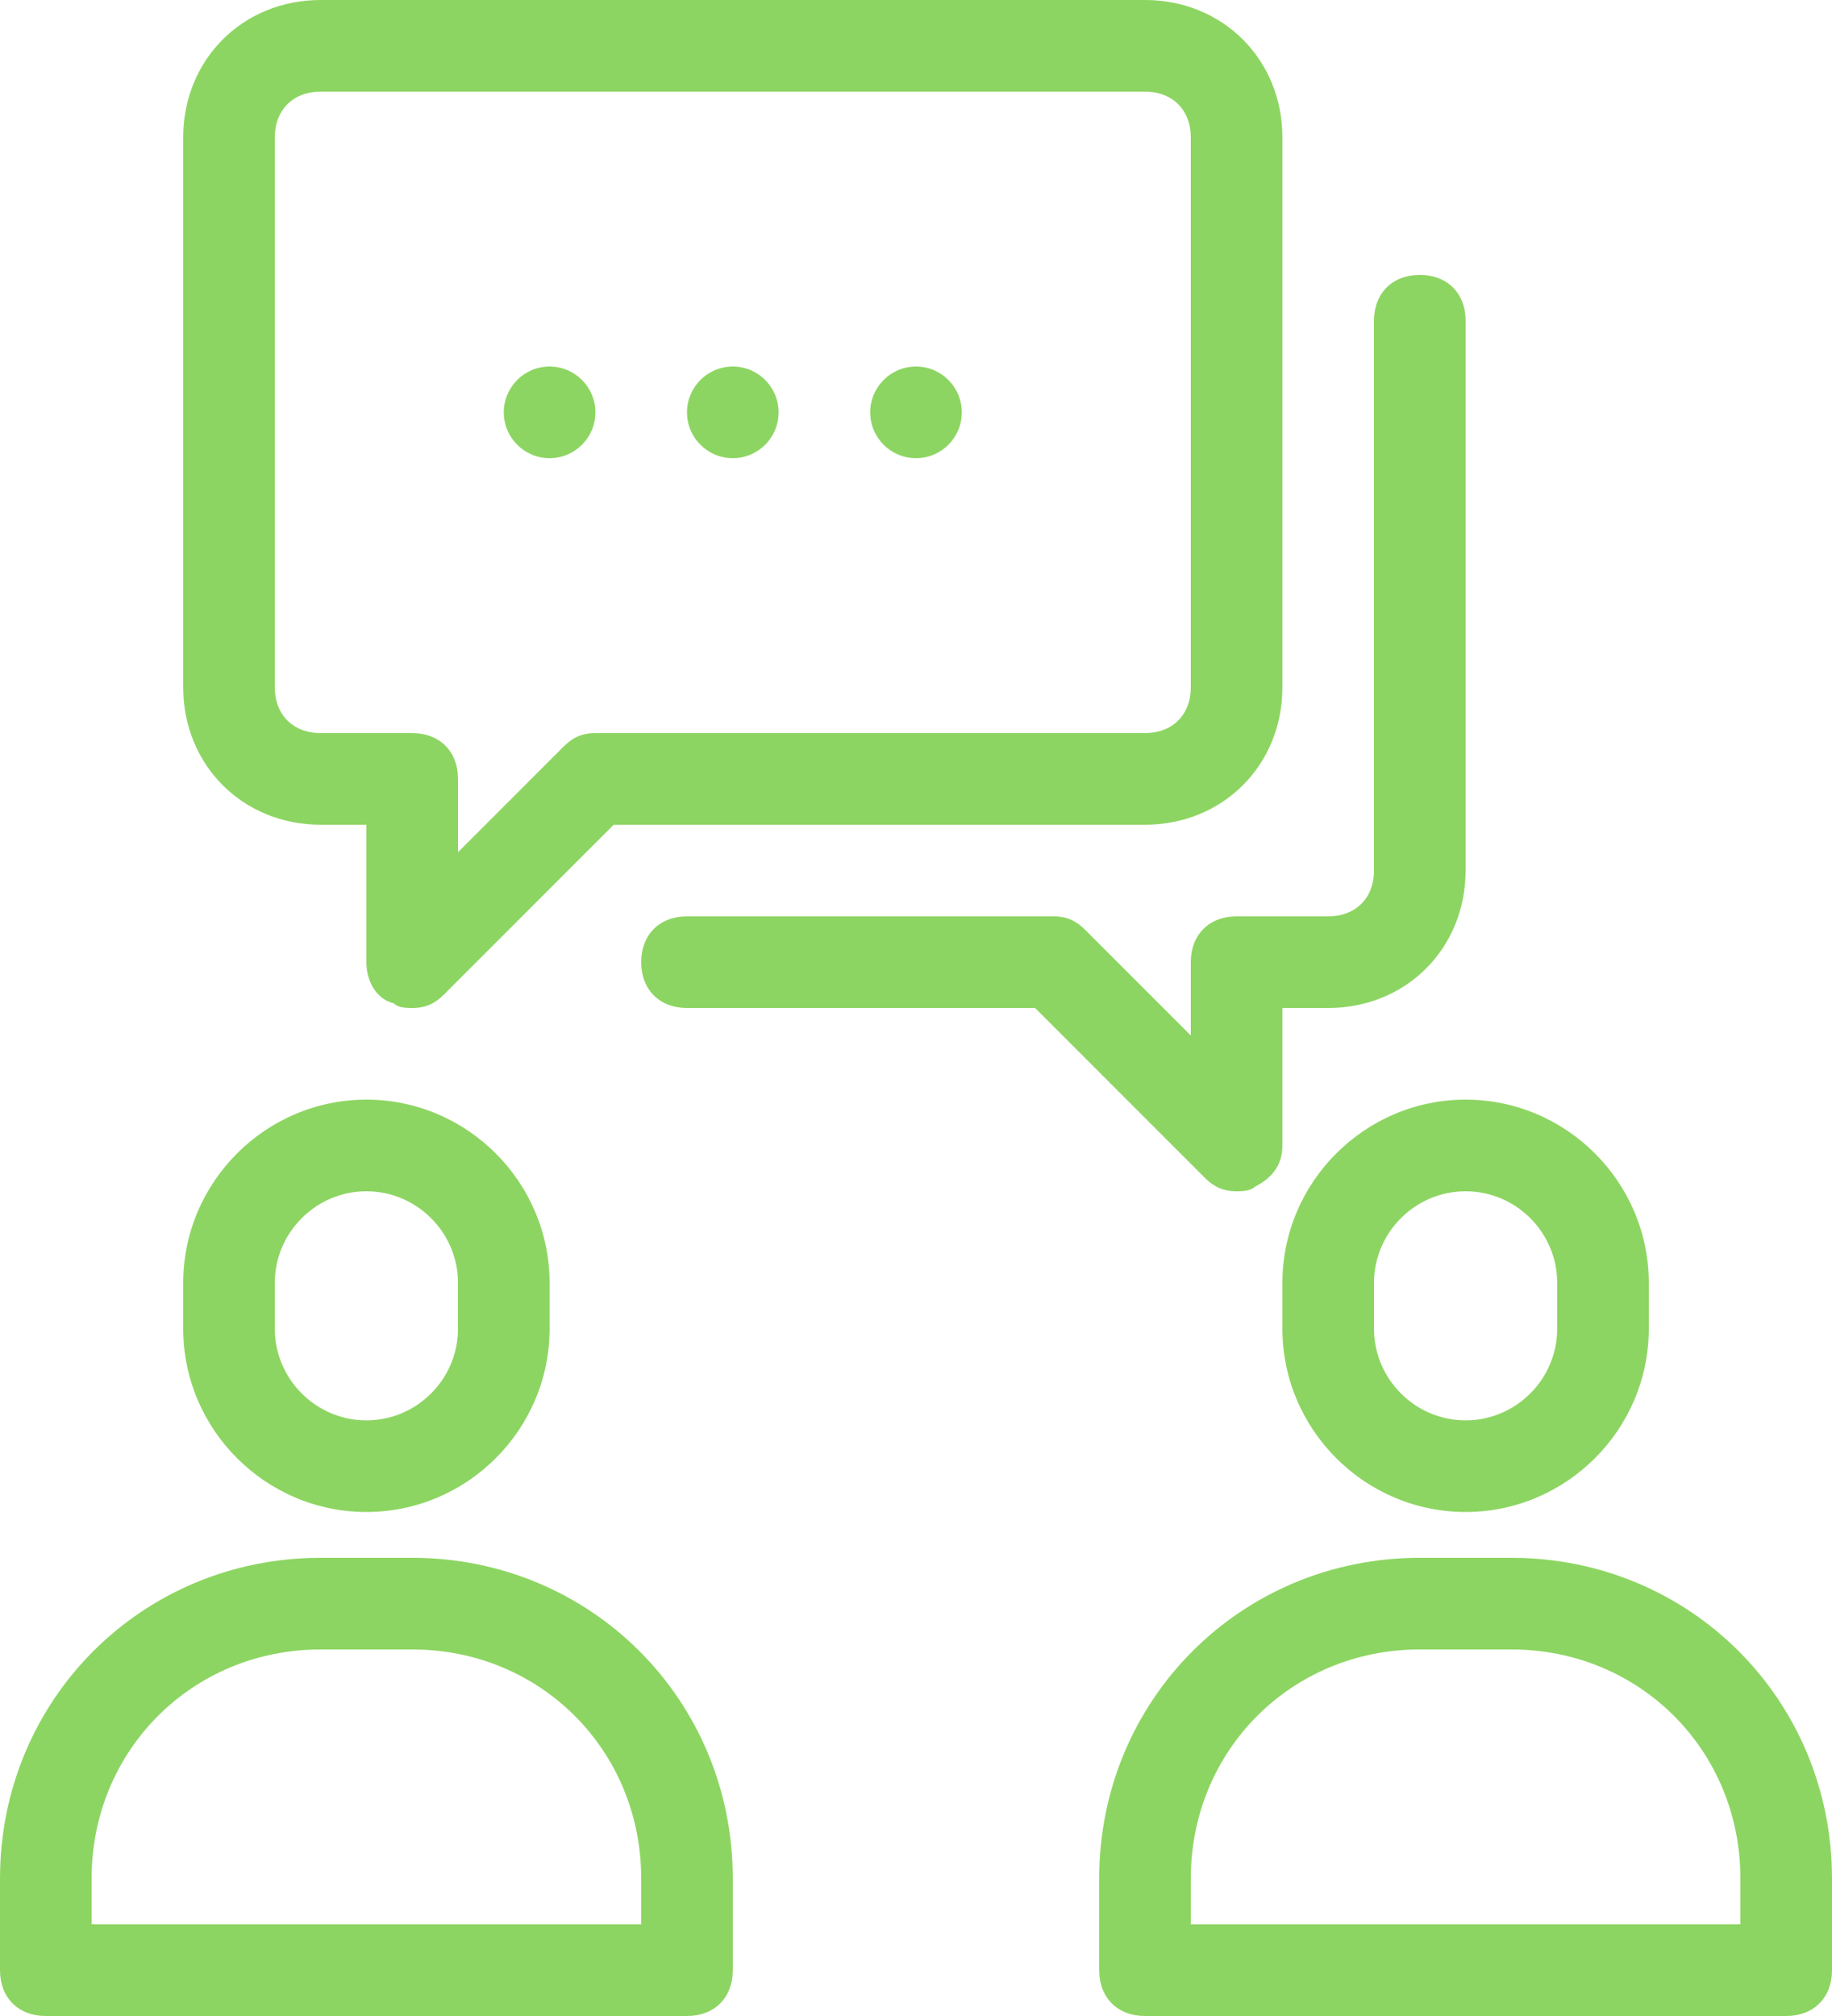 <?xml version="1.0" encoding="UTF-8" standalone="no"?><svg xmlns="http://www.w3.org/2000/svg" xmlns:xlink="http://www.w3.org/1999/xlink" fill="#8dd562" height="44" preserveAspectRatio="xMidYMid meet" version="1" viewBox="4.0 2.0 40.0 44.0" width="40" zoomAndPan="magnify"><g id="change1_1"><path d="M20,45v-2c0-3.9-3.1-7-7-7h-2c-3.9,0-7,3.1-7,7v2c0,0.6,0.4,1,1,1h14C19.6,46,20,45.6,20,45z M18,44H6v-1c0-2.8,2.2-5,5-5h2 c2.8,0,5,2.2,5,5V44z" fill="inherit"/></g><g id="change1_2"><path d="M8,30v1c0,2.2,1.8,4,4,4s4-1.8,4-4v-1c0-2.2-1.8-4-4-4S8,27.8,8,30z M14,30v1c0,1.1-0.9,2-2,2s-2-0.9-2-2v-1 c0-1.1,0.9-2,2-2S14,28.9,14,30z" fill="inherit"/></g><g id="change1_3"><path d="M44,43c0-3.9-3.1-7-7-7h-2c-3.9,0-7,3.1-7,7v2c0,0.6,0.4,1,1,1h14c0.6,0,1-0.4,1-1V43z M42,44H30v-1c0-2.8,2.2-5,5-5h2 c2.8,0,5,2.2,5,5V44z" fill="inherit"/></g><g id="change1_4"><path d="M36,35c2.2,0,4-1.8,4-4v-1c0-2.2-1.8-4-4-4s-4,1.8-4,4v1C32,33.2,33.8,35,36,35z M34,30c0-1.1,0.9-2,2-2s2,0.9,2,2v1 c0,1.1-0.9,2-2,2s-2-0.9-2-2V30z" fill="inherit"/></g><g id="change1_5"><path d="M29,20c1.7,0,3-1.3,3-3V5c0-1.7-1.3-3-3-3H11C9.3,2,8,3.3,8,5v12c0,1.7,1.3,3,3,3h1v3c0,0.4,0.2,0.8,0.6,0.9 C12.7,24,12.9,24,13,24c0.3,0,0.5-0.1,0.7-0.3l3.7-3.7H29z M16.3,18.3L14,20.6V19c0-0.6-0.4-1-1-1h-2c-0.6,0-1-0.4-1-1V5 c0-0.6,0.4-1,1-1h18c0.6,0,1,0.4,1,1v12c0,0.6-0.4,1-1,1H17C16.7,18,16.5,18.1,16.3,18.3z" fill="inherit"/></g><g id="change1_6"><path d="M19,24h7.6l3.7,3.7c0.2,0.2,0.4,0.3,0.7,0.3c0.1,0,0.3,0,0.4-0.1c0.4-0.2,0.6-0.5,0.6-0.9v-3h1c1.7,0,3-1.3,3-3V9 c0-0.6-0.4-1-1-1s-1,0.4-1,1v12c0,0.6-0.4,1-1,1h-2c-0.6,0-1,0.4-1,1v1.6l-2.3-2.3C27.5,22.1,27.3,22,27,22h-8c-0.6,0-1,0.4-1,1 S18.4,24,19,24z" fill="inherit"/></g><g id="change1_7"><circle cx="20" cy="11" fill="inherit" r="1"/></g><g id="change1_8"><circle cx="24" cy="11" fill="inherit" r="1"/></g><g id="change1_9"><circle cx="16" cy="11" fill="inherit" r="1"/></g></svg>